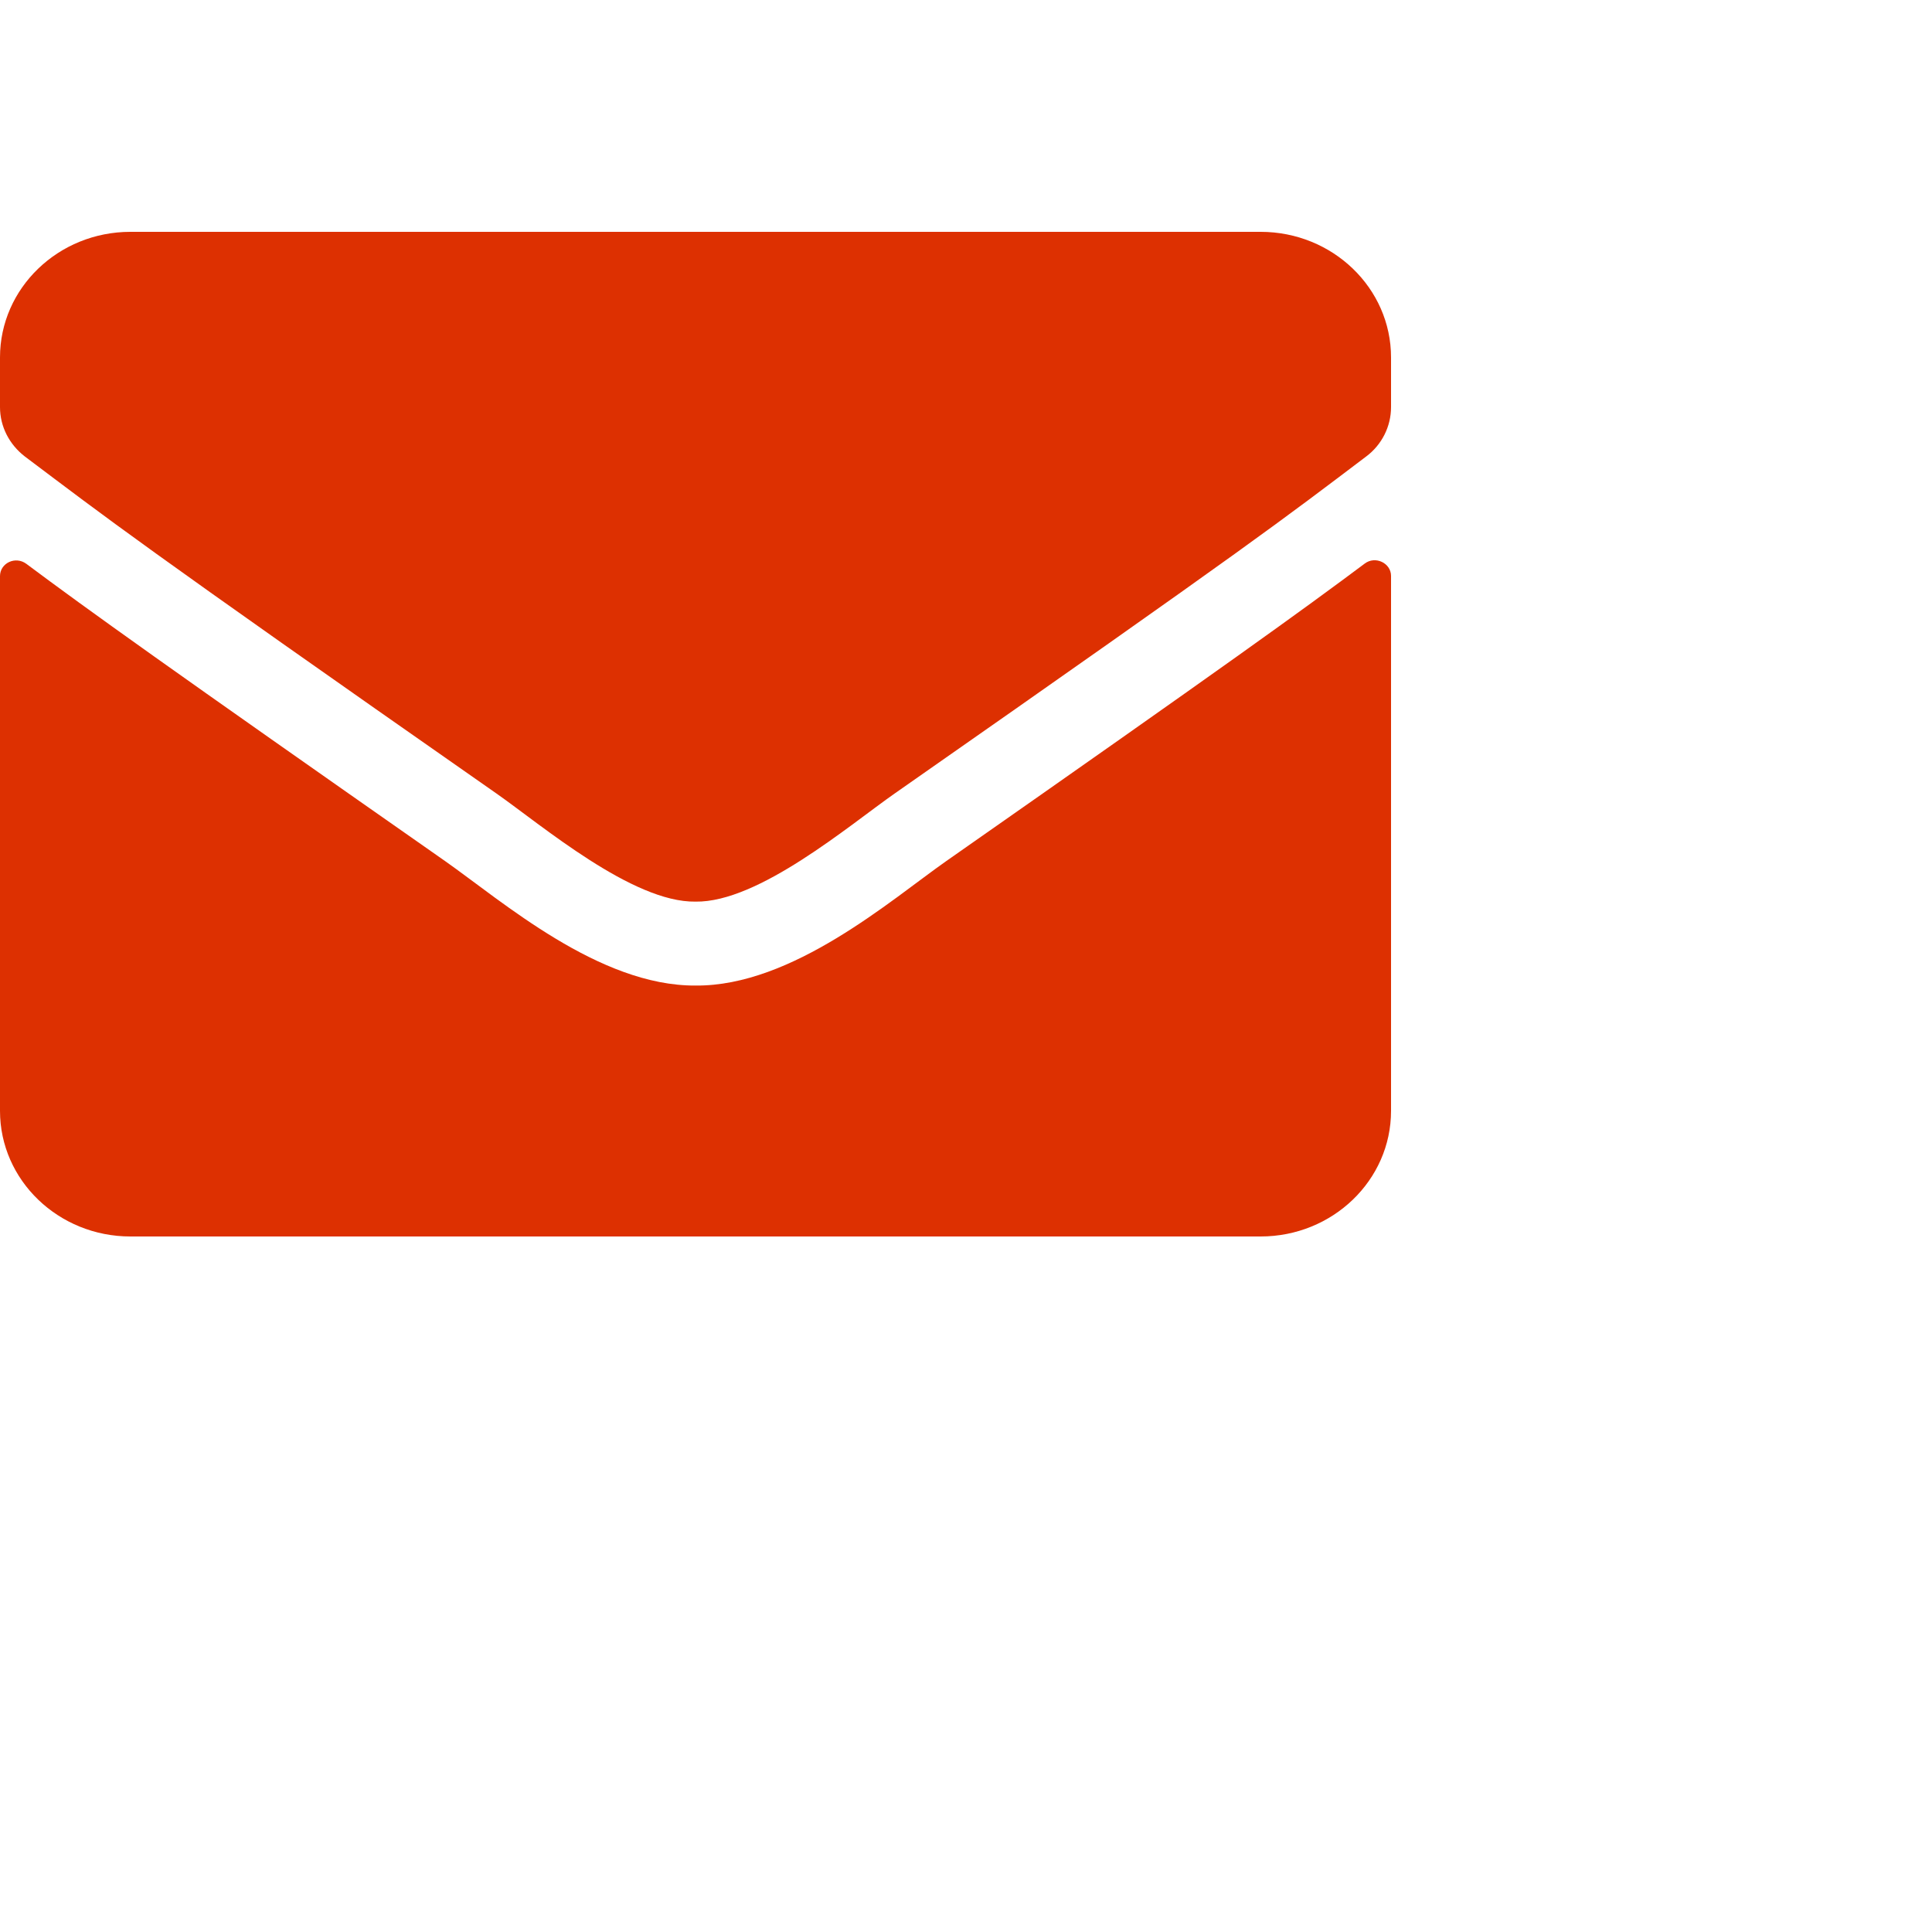 <svg width="25" height="25" viewBox="0 0 25 25" fill="none" xmlns="http://www.w3.org/2000/svg">
<path d="M17.659 7.293C17.796 7.188 18 7.286 18 7.452V14.375C18 15.272 17.244 16 16.312 16H1.688C0.756 16 0 15.272 0 14.375V7.455C0 7.286 0.2 7.191 0.341 7.296C1.129 7.885 2.173 8.633 5.759 11.142C6.5 11.663 7.752 12.76 9 12.753C10.255 12.764 11.531 11.643 12.245 11.142C15.831 8.633 16.872 7.882 17.659 7.293ZM9 11.667C9.816 11.68 10.99 10.678 11.581 10.265C16.246 7.005 16.601 6.721 17.677 5.908C17.881 5.756 18 5.519 18 5.268V4.625C18 3.728 17.244 3 16.312 3H1.688C0.756 3 0 3.728 0 4.625V5.268C0 5.519 0.12 5.752 0.323 5.908C1.399 6.717 1.754 7.005 6.42 10.265C7.01 10.678 8.184 11.68 9 11.667Z" fill="#DD3001"/>
</svg>
